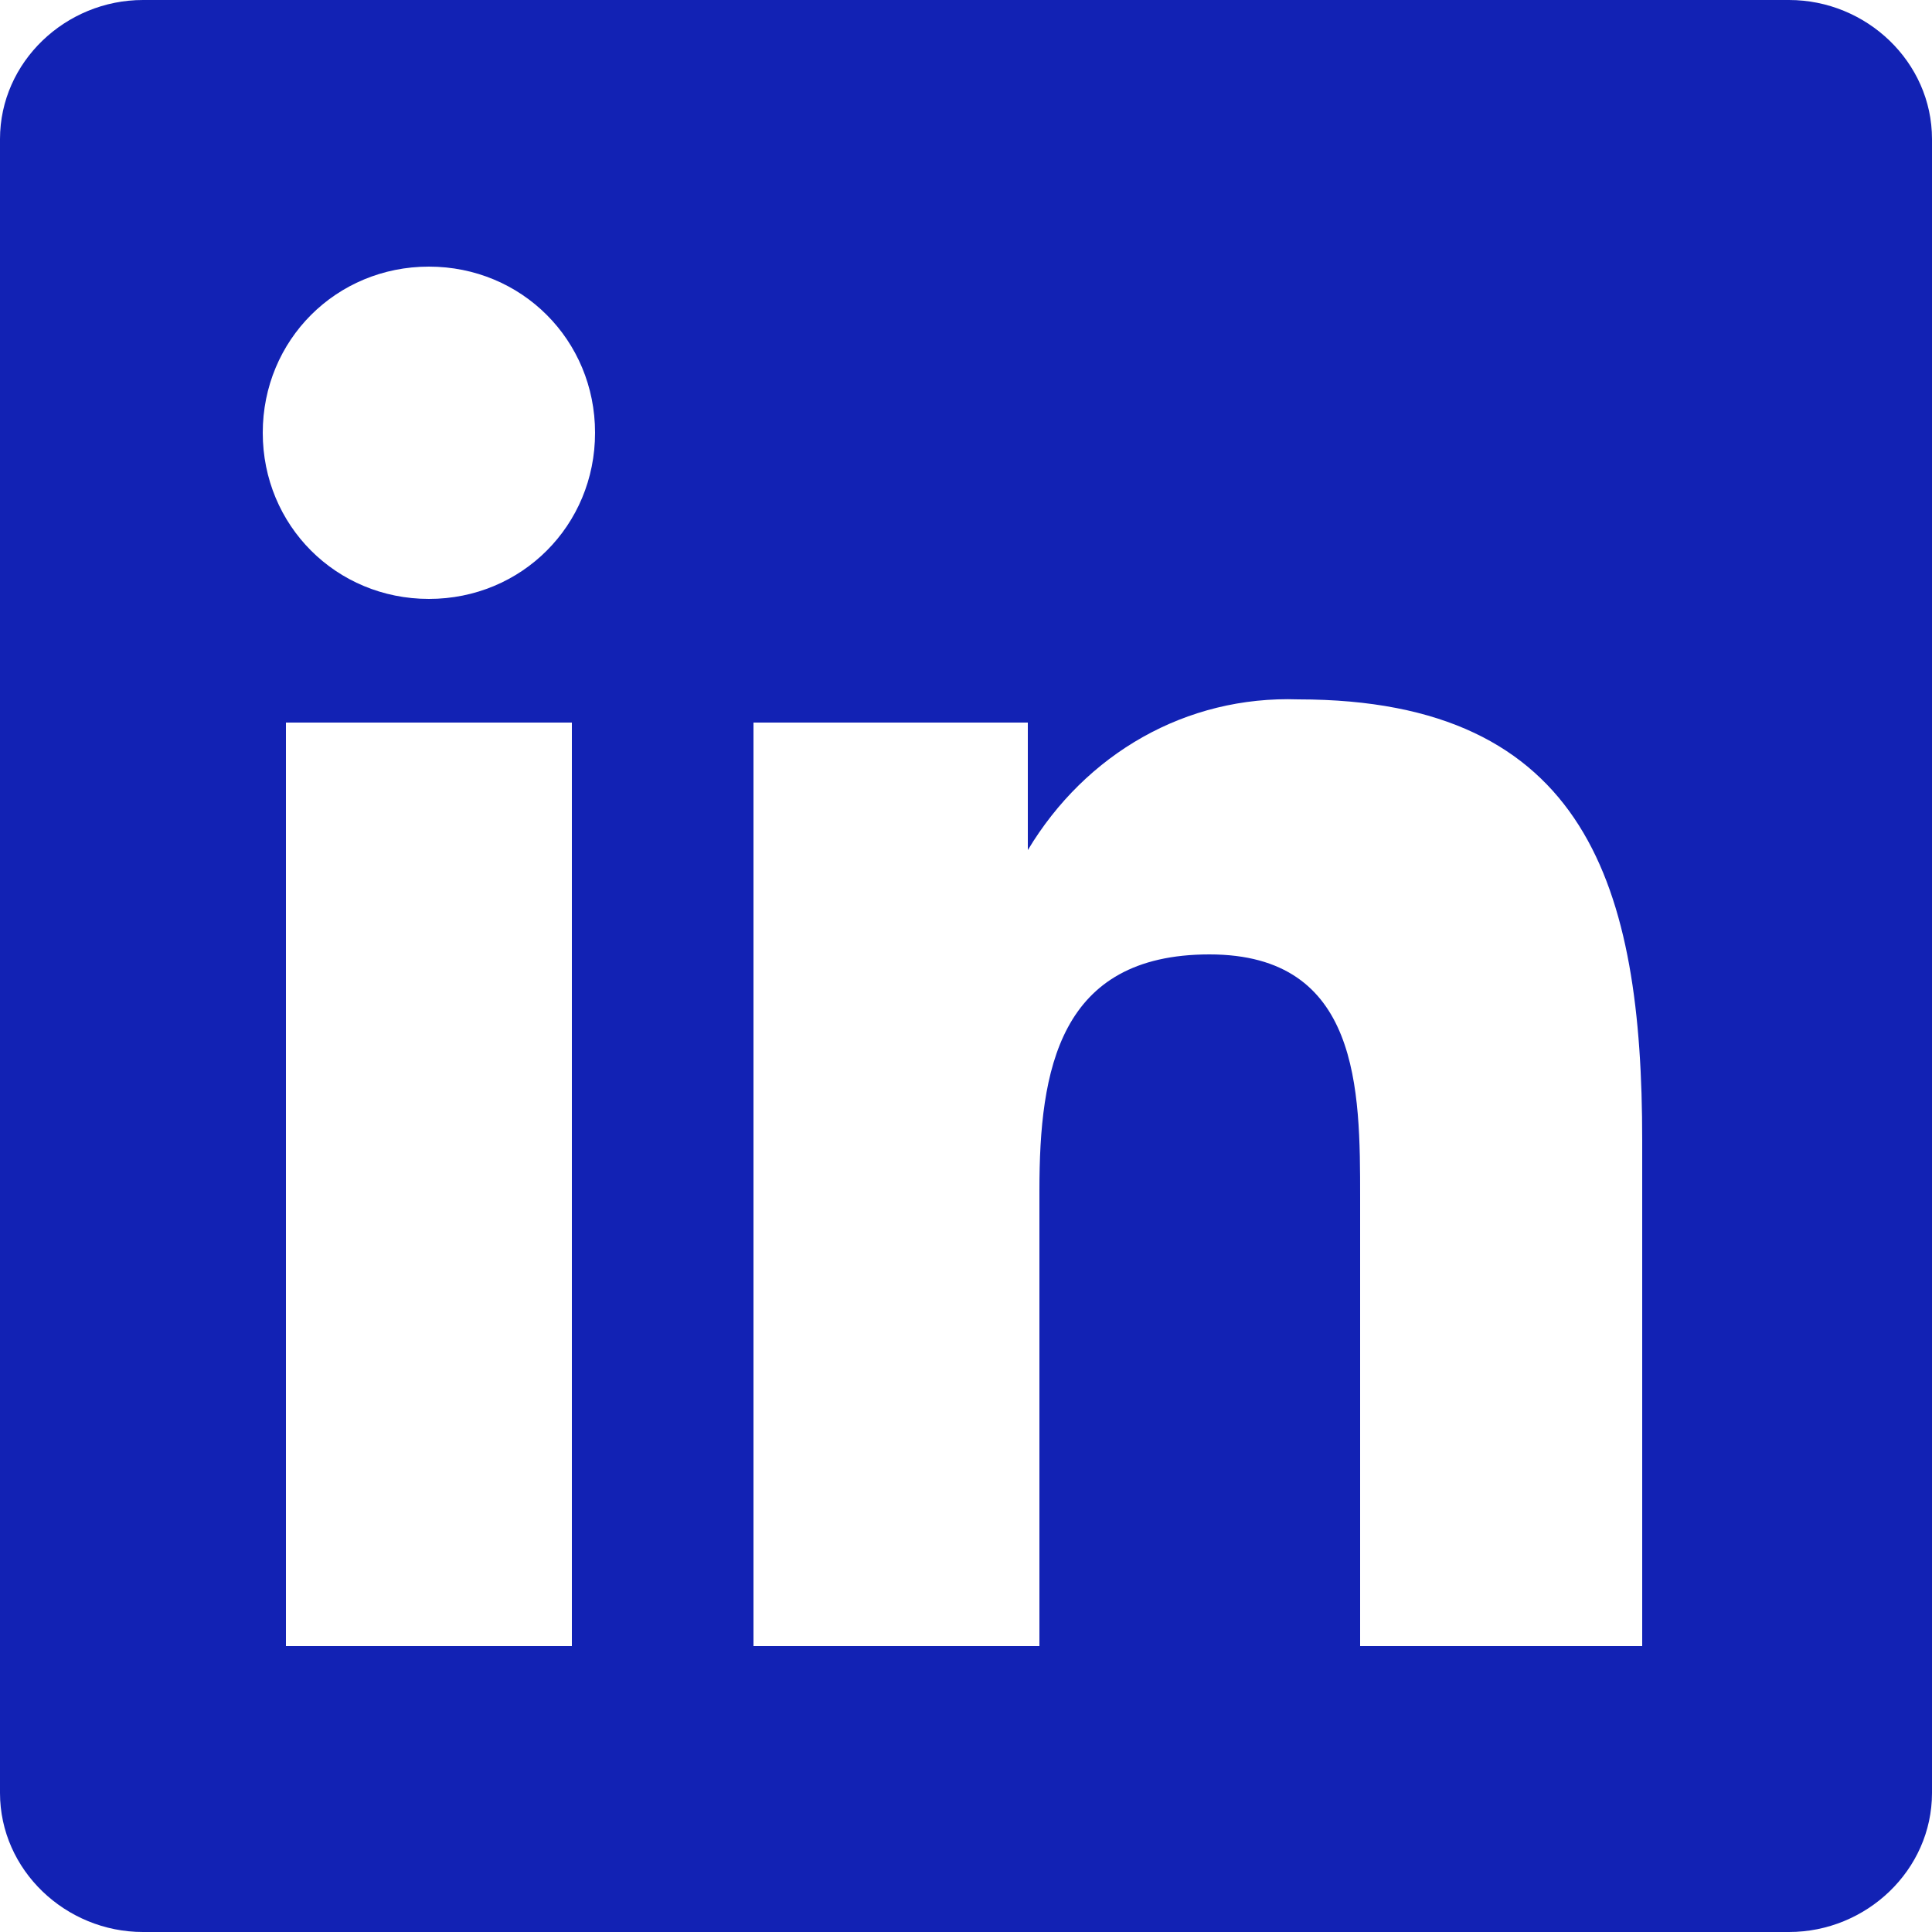 <?xml version="1.0" encoding="UTF-8"?>
<svg id="Capa_1" xmlns="http://www.w3.org/2000/svg" version="1.1" viewBox="0 0 50 50">
  <!-- Generator: Adobe Illustrator 29.5.1, SVG Export Plug-In . SVG Version: 2.1.0 Build 141)  -->
  <defs>
    <style>
      .st0 {
        fill: #1222b4;
      }
    </style>
  </defs>
  <path id="Path_2520" class="st0" d="M42.6,42.6h-7.4v-11.6c0-2.8,0-6.3-3.9-6.3s-4.4,3-4.4,6.1v11.8h-7.4v-23.9h7.1v3.3h0c1.5-2.5,4.1-4,7-3.9,7.5,0,8.9,4.9,8.9,11.4v13.1ZM11.1,15.5c-2.4,0-4.3-1.9-4.3-4.3s1.9-4.3,4.3-4.3,4.3,1.9,4.3,4.3c0,2.4-1.9,4.3-4.3,4.3h0M14.8,42.6h-7.4v-23.9h7.4v23.9ZM46.3,0H3.7C1.7,0,0,1.6,0,3.6v42.8c0,2,1.7,3.6,3.7,3.6h42.6c2,0,3.7-1.6,3.7-3.6V3.6C50,1.6,48.3,0,46.3,0"/>
</svg>
